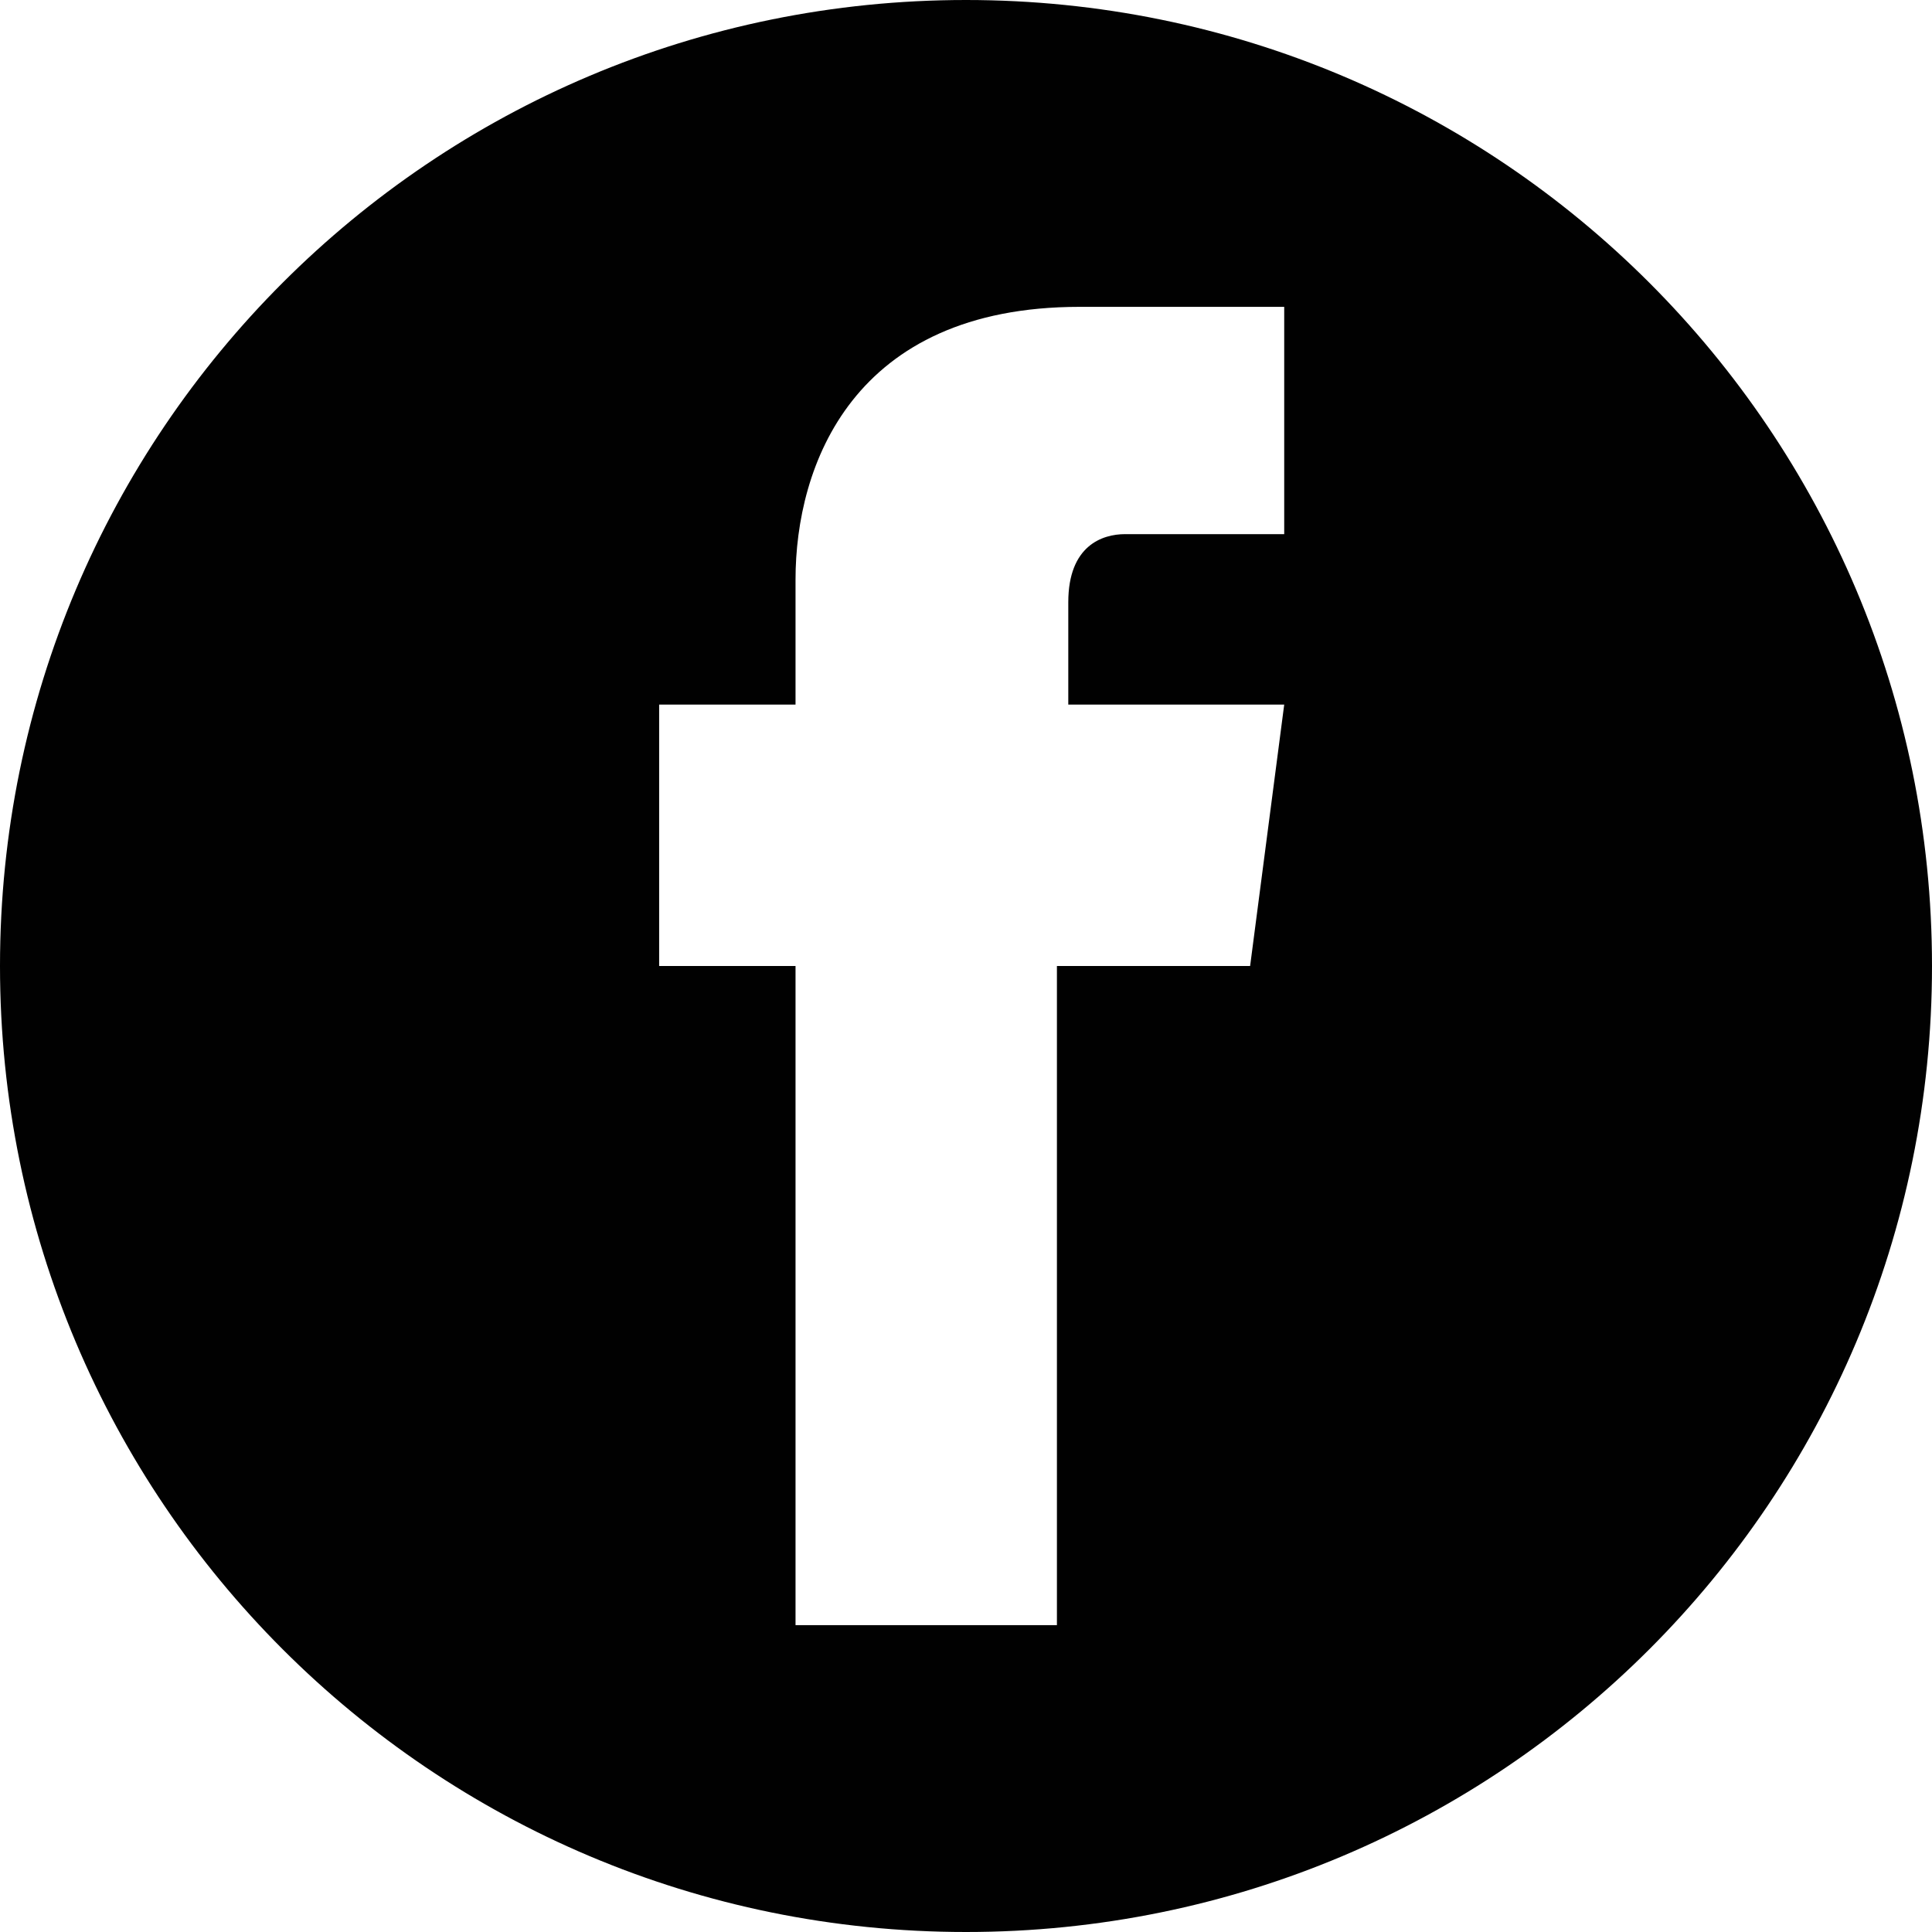 <?xml version="1.0" encoding="utf-8"?>
<!-- Generator: Adobe Illustrator 19.0.0, SVG Export Plug-In . SVG Version: 6.00 Build 0)  -->
<svg version="1.1" id="Capa_1" xmlns="http://www.w3.org/2000/svg" xmlns:xlink="http://www.w3.org/1999/xlink" x="0px" y="0px"
	 viewBox="0 0 17 17" style="enable-background:new 0 0 17 17;" xml:space="preserve">
<style type="text/css">
	.st0{fill:#010101;}
</style>
<path id="XMLID_1167_" class="st0" d="M8.5,0C3.8,0,0,3.8,0,8.5C0,13.2,3.8,17,8.5,17c4.7,0,8.5-3.8,8.5-8.5C17,3.8,13.2,0,8.5,0z
	 M11,8.5H9.3v5.8H7V8.5H5.8V6.2H7V5.1c0-1,0.5-2.4,2.5-2.4l1.8,0v2H9.9c-0.2,0-0.5,0.1-0.5,0.6v0.9h1.9L11,8.5z"/>
</svg>
